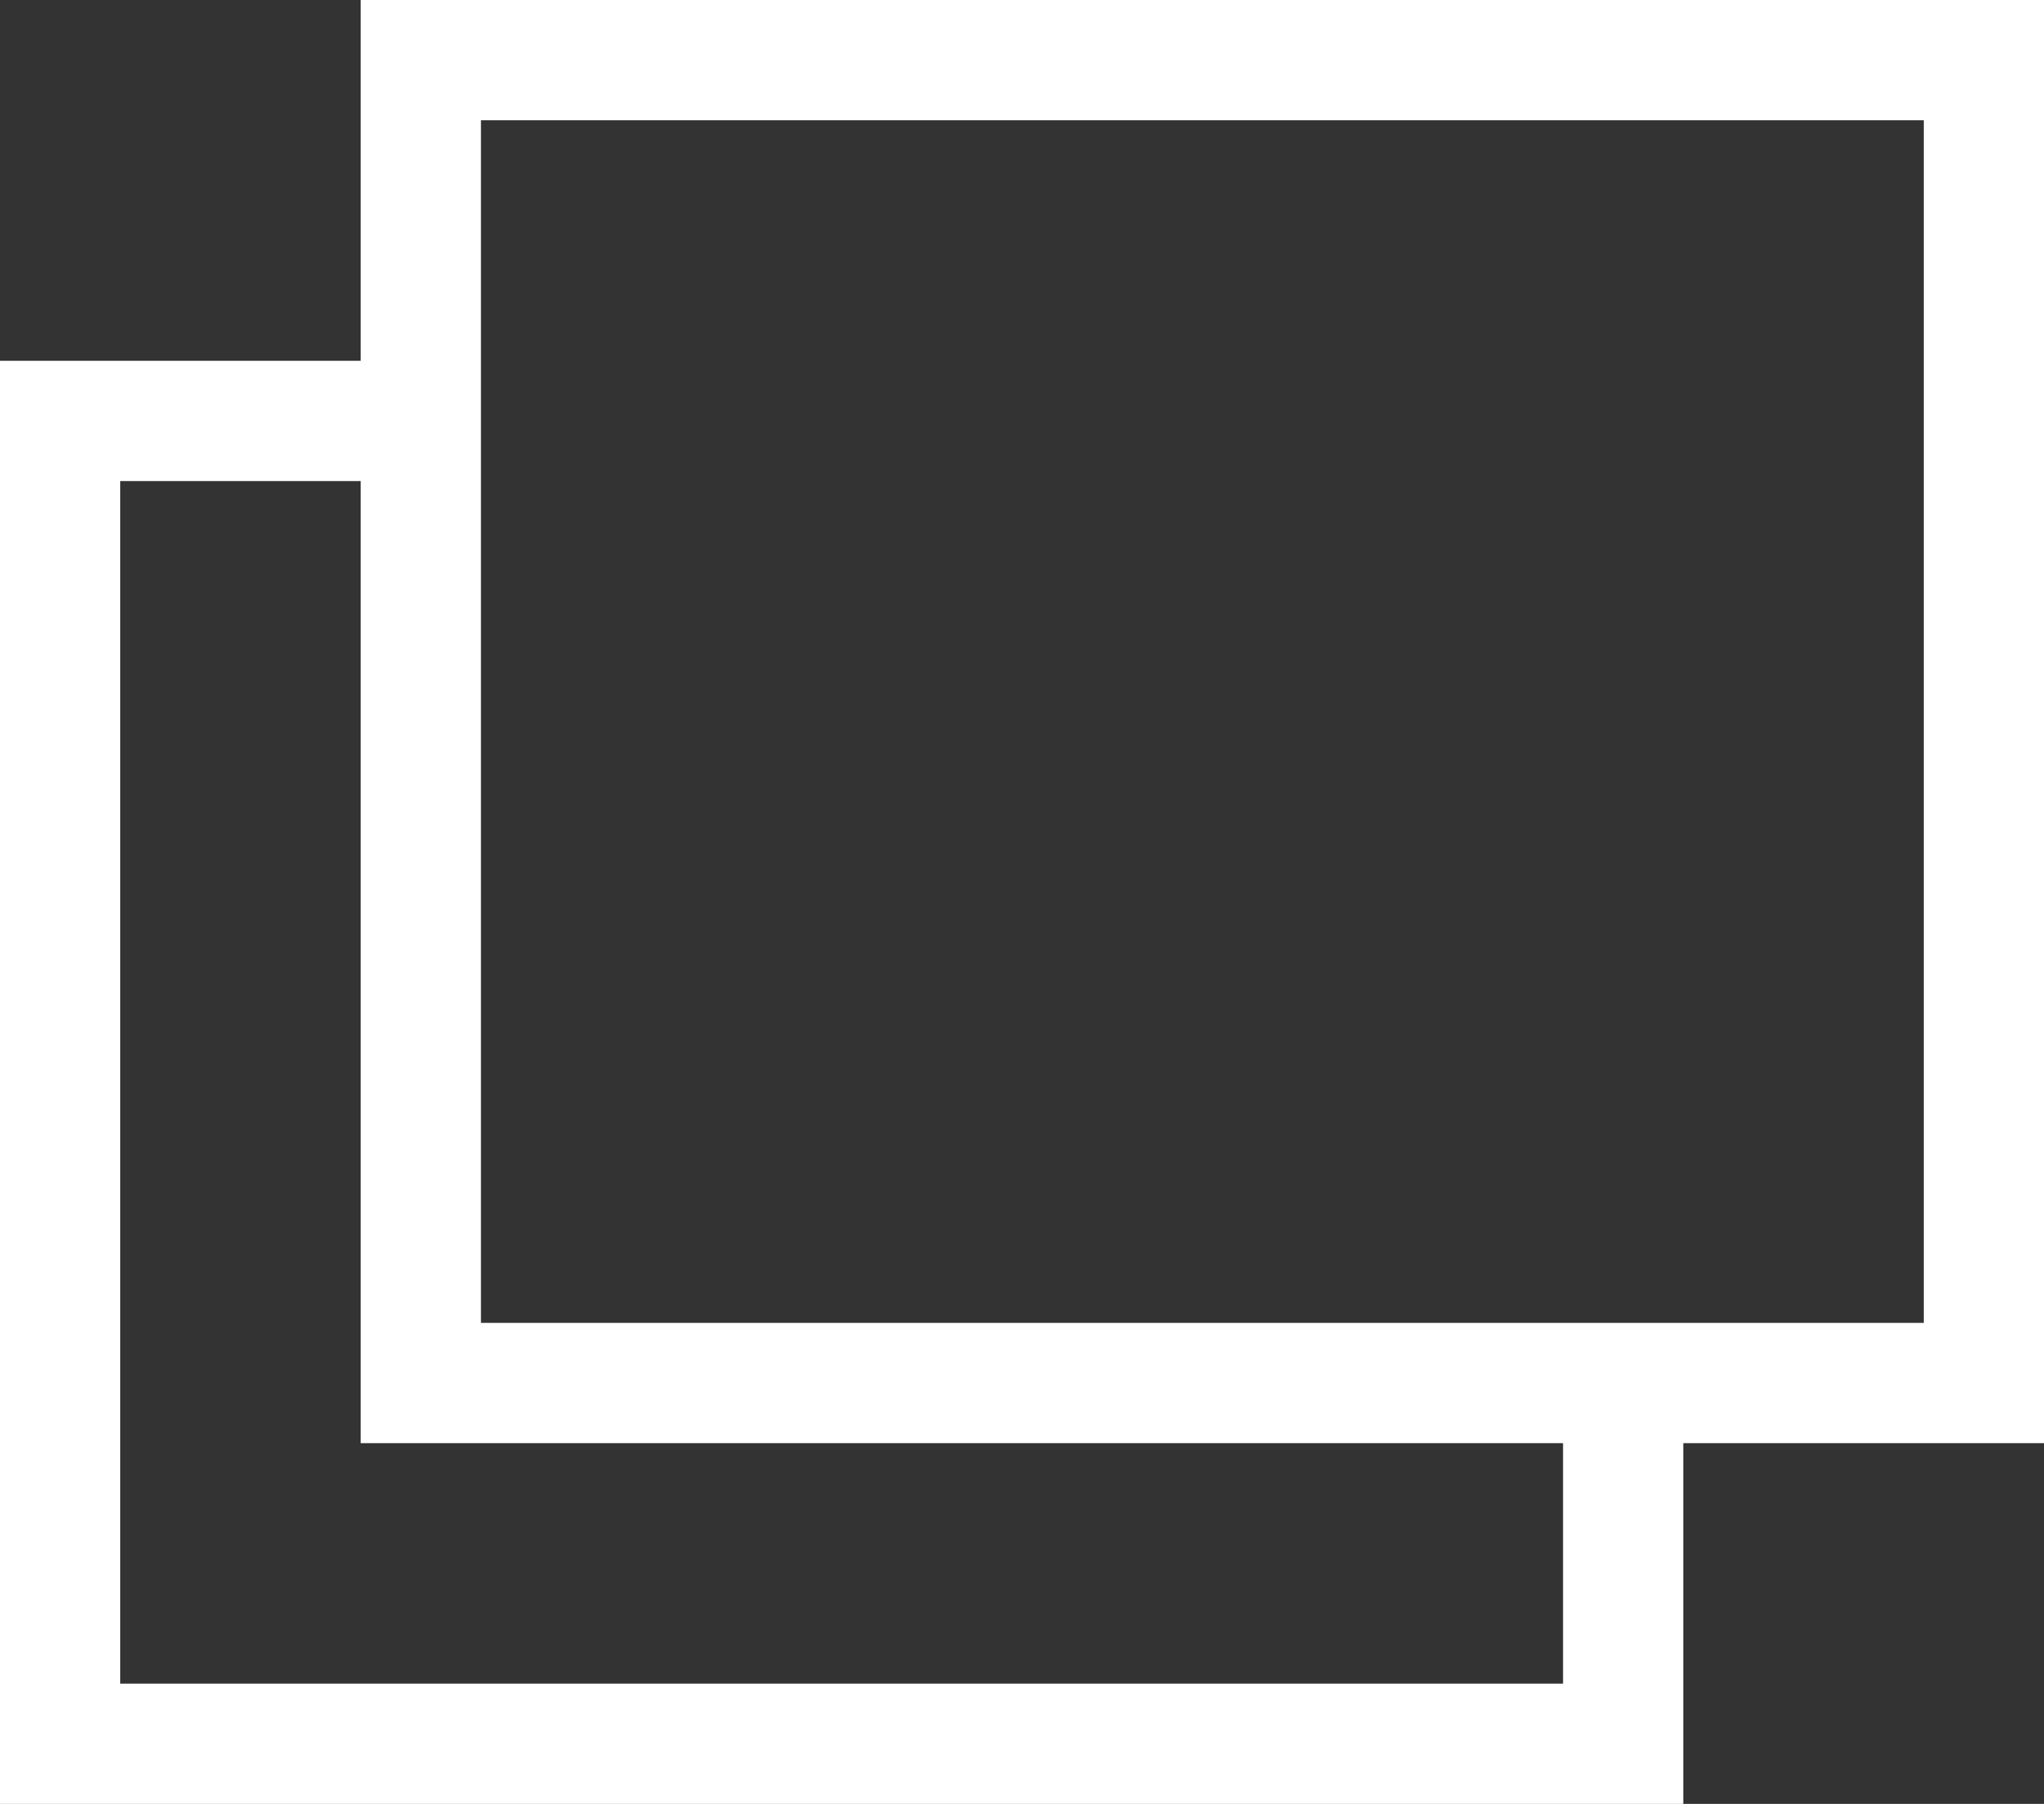 <svg xmlns="http://www.w3.org/2000/svg" width="17" height="15" viewBox="0 0 17 15">
  <rect x="0" y="0" width="17" height="15" fill="#333333" stroke="none"/>
  <path id="パス_4789" data-name="パス 4789" d="M63.149,585.037v3h-3v12h14v-3h3v-12Zm10,14h-12v-10h2v8h10Zm3-3h-12v-10h12Z" transform="translate(-60.149 -585.037)" fill="#fff"/>
</svg>
